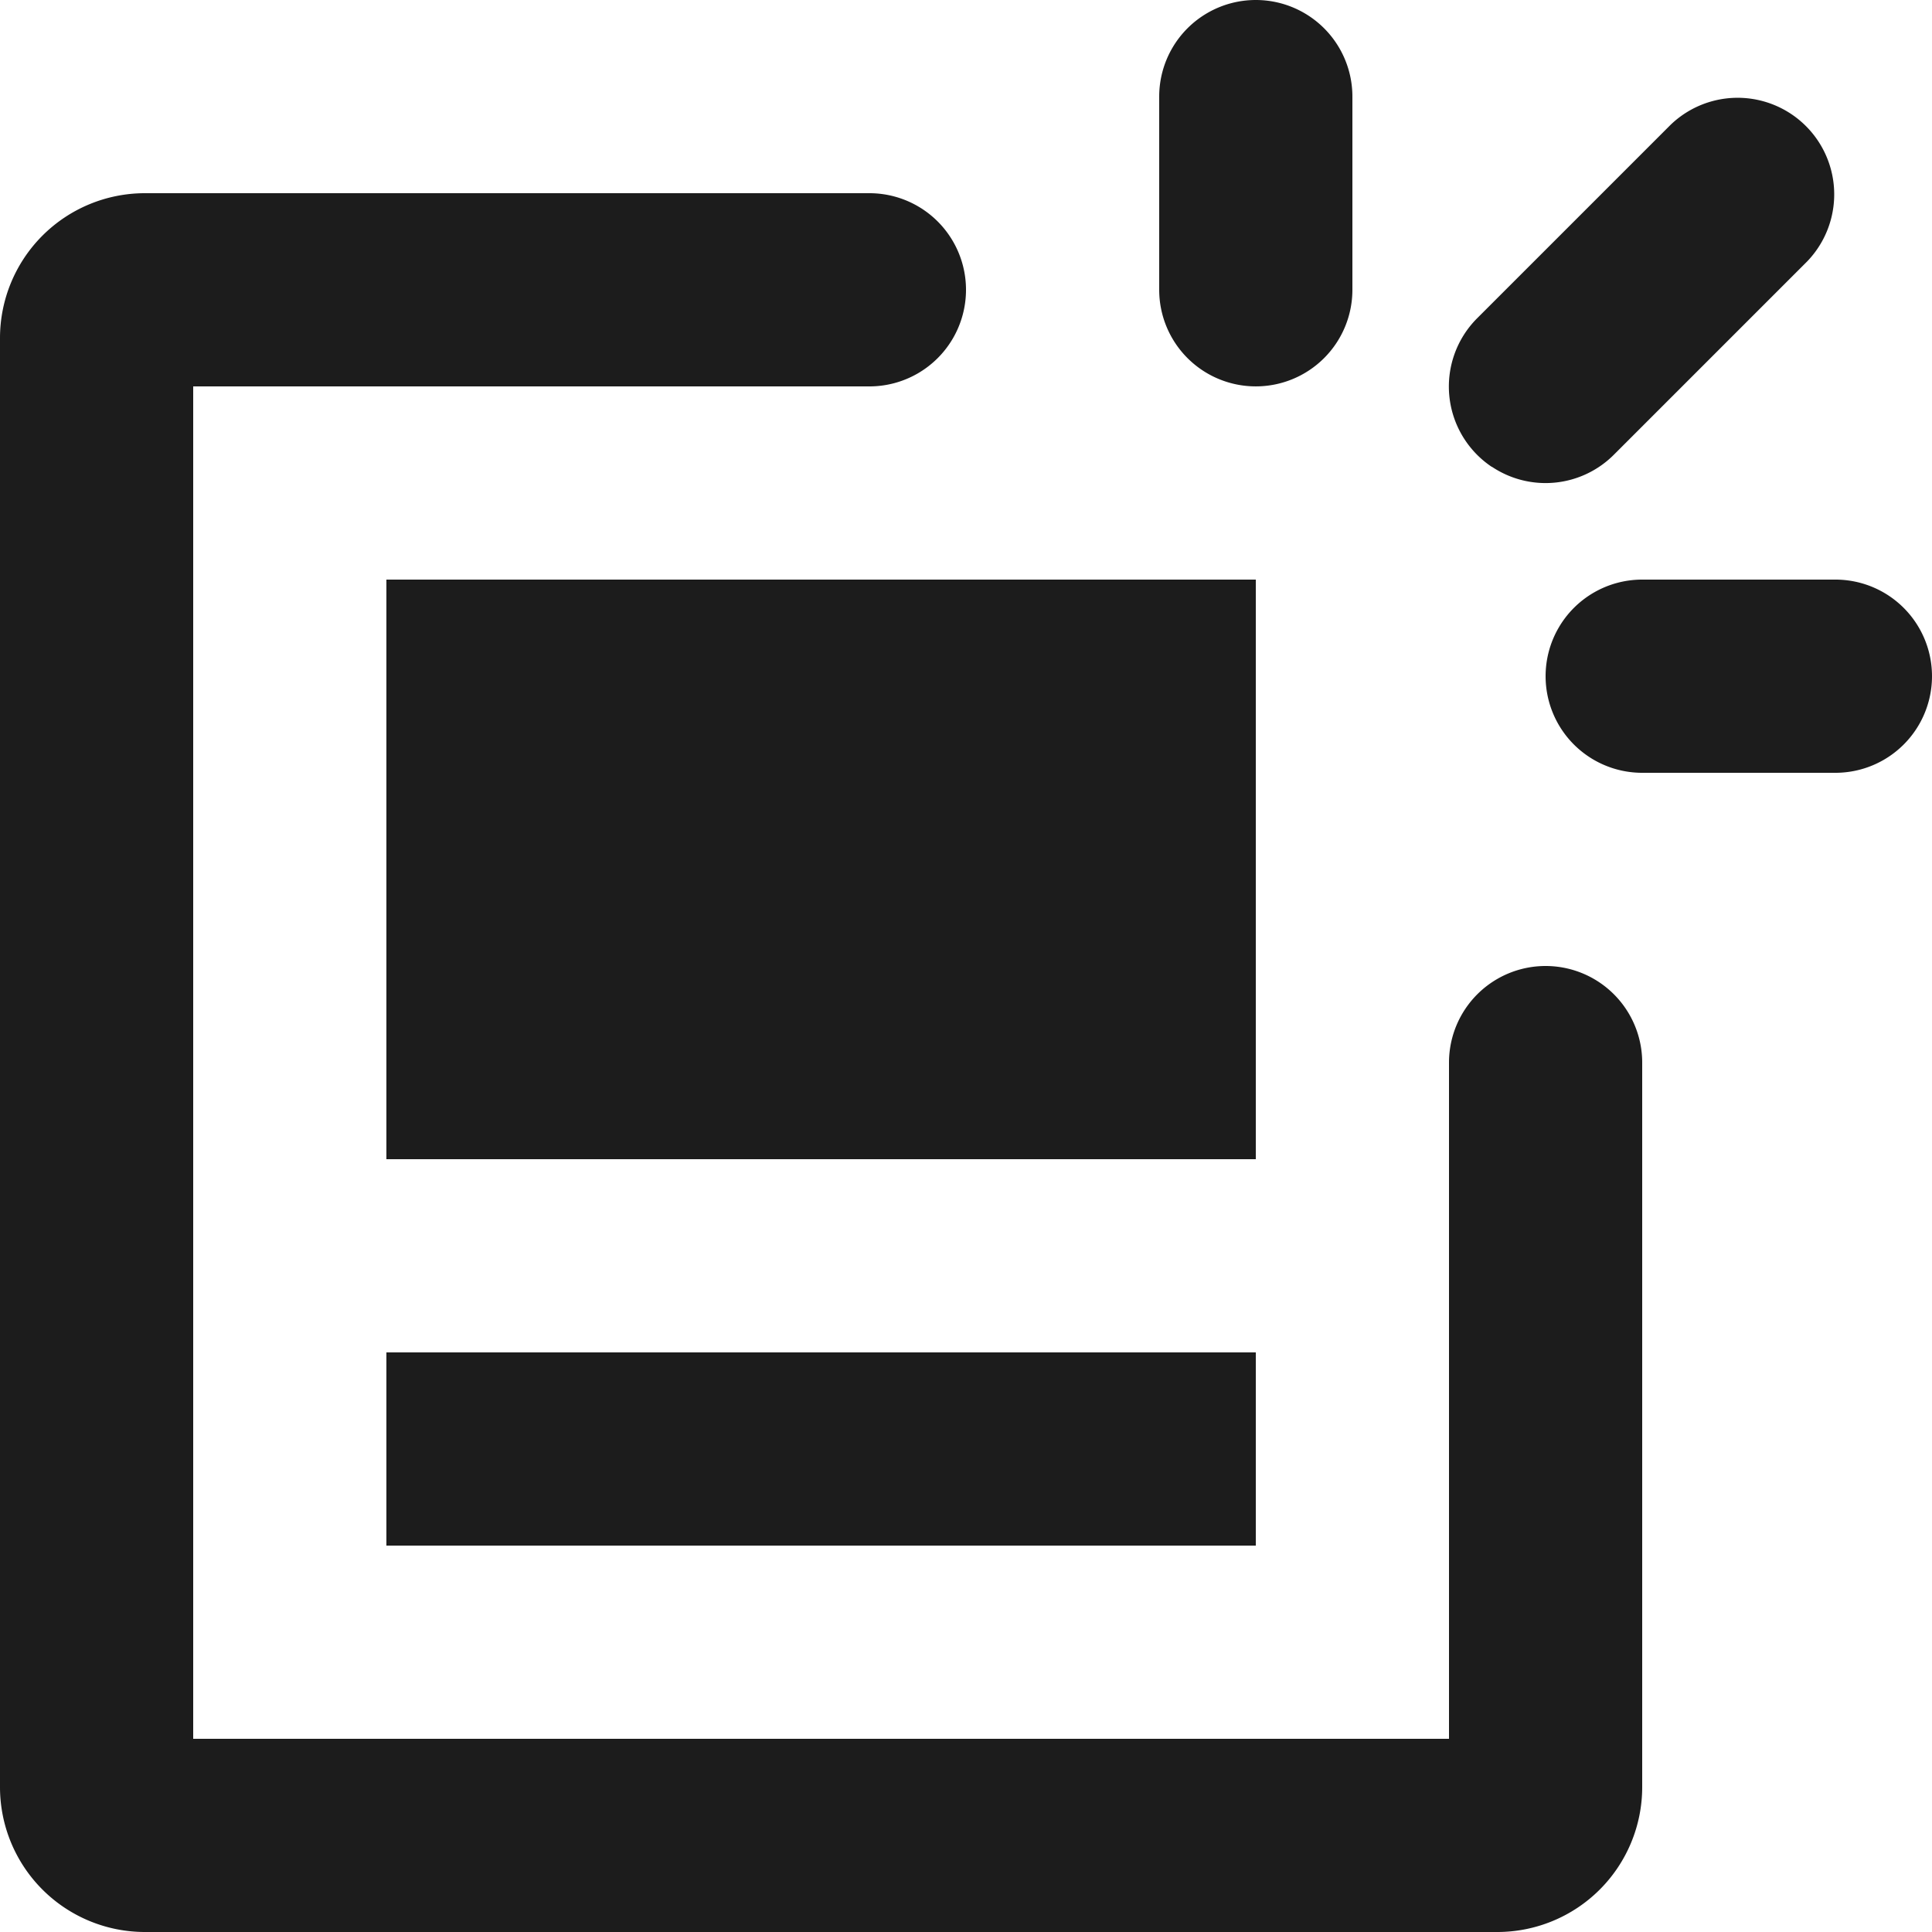 <!DOCTYPE svg PUBLIC "-//W3C//DTD SVG 1.1//EN" "http://www.w3.org/Graphics/SVG/1.1/DTD/svg11.dtd">
<!-- Uploaded to: SVG Repo, www.svgrepo.com, Transformed by: SVG Repo Mixer Tools -->
<svg width="800px" height="800px" viewBox="0 0 20 20" xmlns="http://www.w3.org/2000/svg" fill="#000000">
<g id="SVGRepo_bgCarrier" stroke-width="0"/>
<g id="SVGRepo_tracerCarrier" stroke-linecap="round" stroke-linejoin="round"/>
<g id="SVGRepo_iconCarrier">
<path d="M15.5 20a1.5 1.5 0 001.5-1.5V11a1 1 0 00-2 0v7H2V4h7a1 1 0 000-2H1.5A1.5 1.5 0 000 3.5v15A1.5 1.5 0 001.5 20h14zm-.056-15.168a.999.999 0 001.263-.125l2-2a1 1 0 00-1.414-1.414l-2 2a1 1 0 00.15 1.54zM17 8h2a1 1 0 100-2h-2a1 1 0 100 2zm-4.707-4.293A1 1 0 0014 3V1a1 1 0 00-2 0v2a1 1 0 00.293.707zM11 6H4v6h9V6h-2zm-7 8h9v2H4v-2z" fill="#1c1c1c"/>
</g>
</svg>